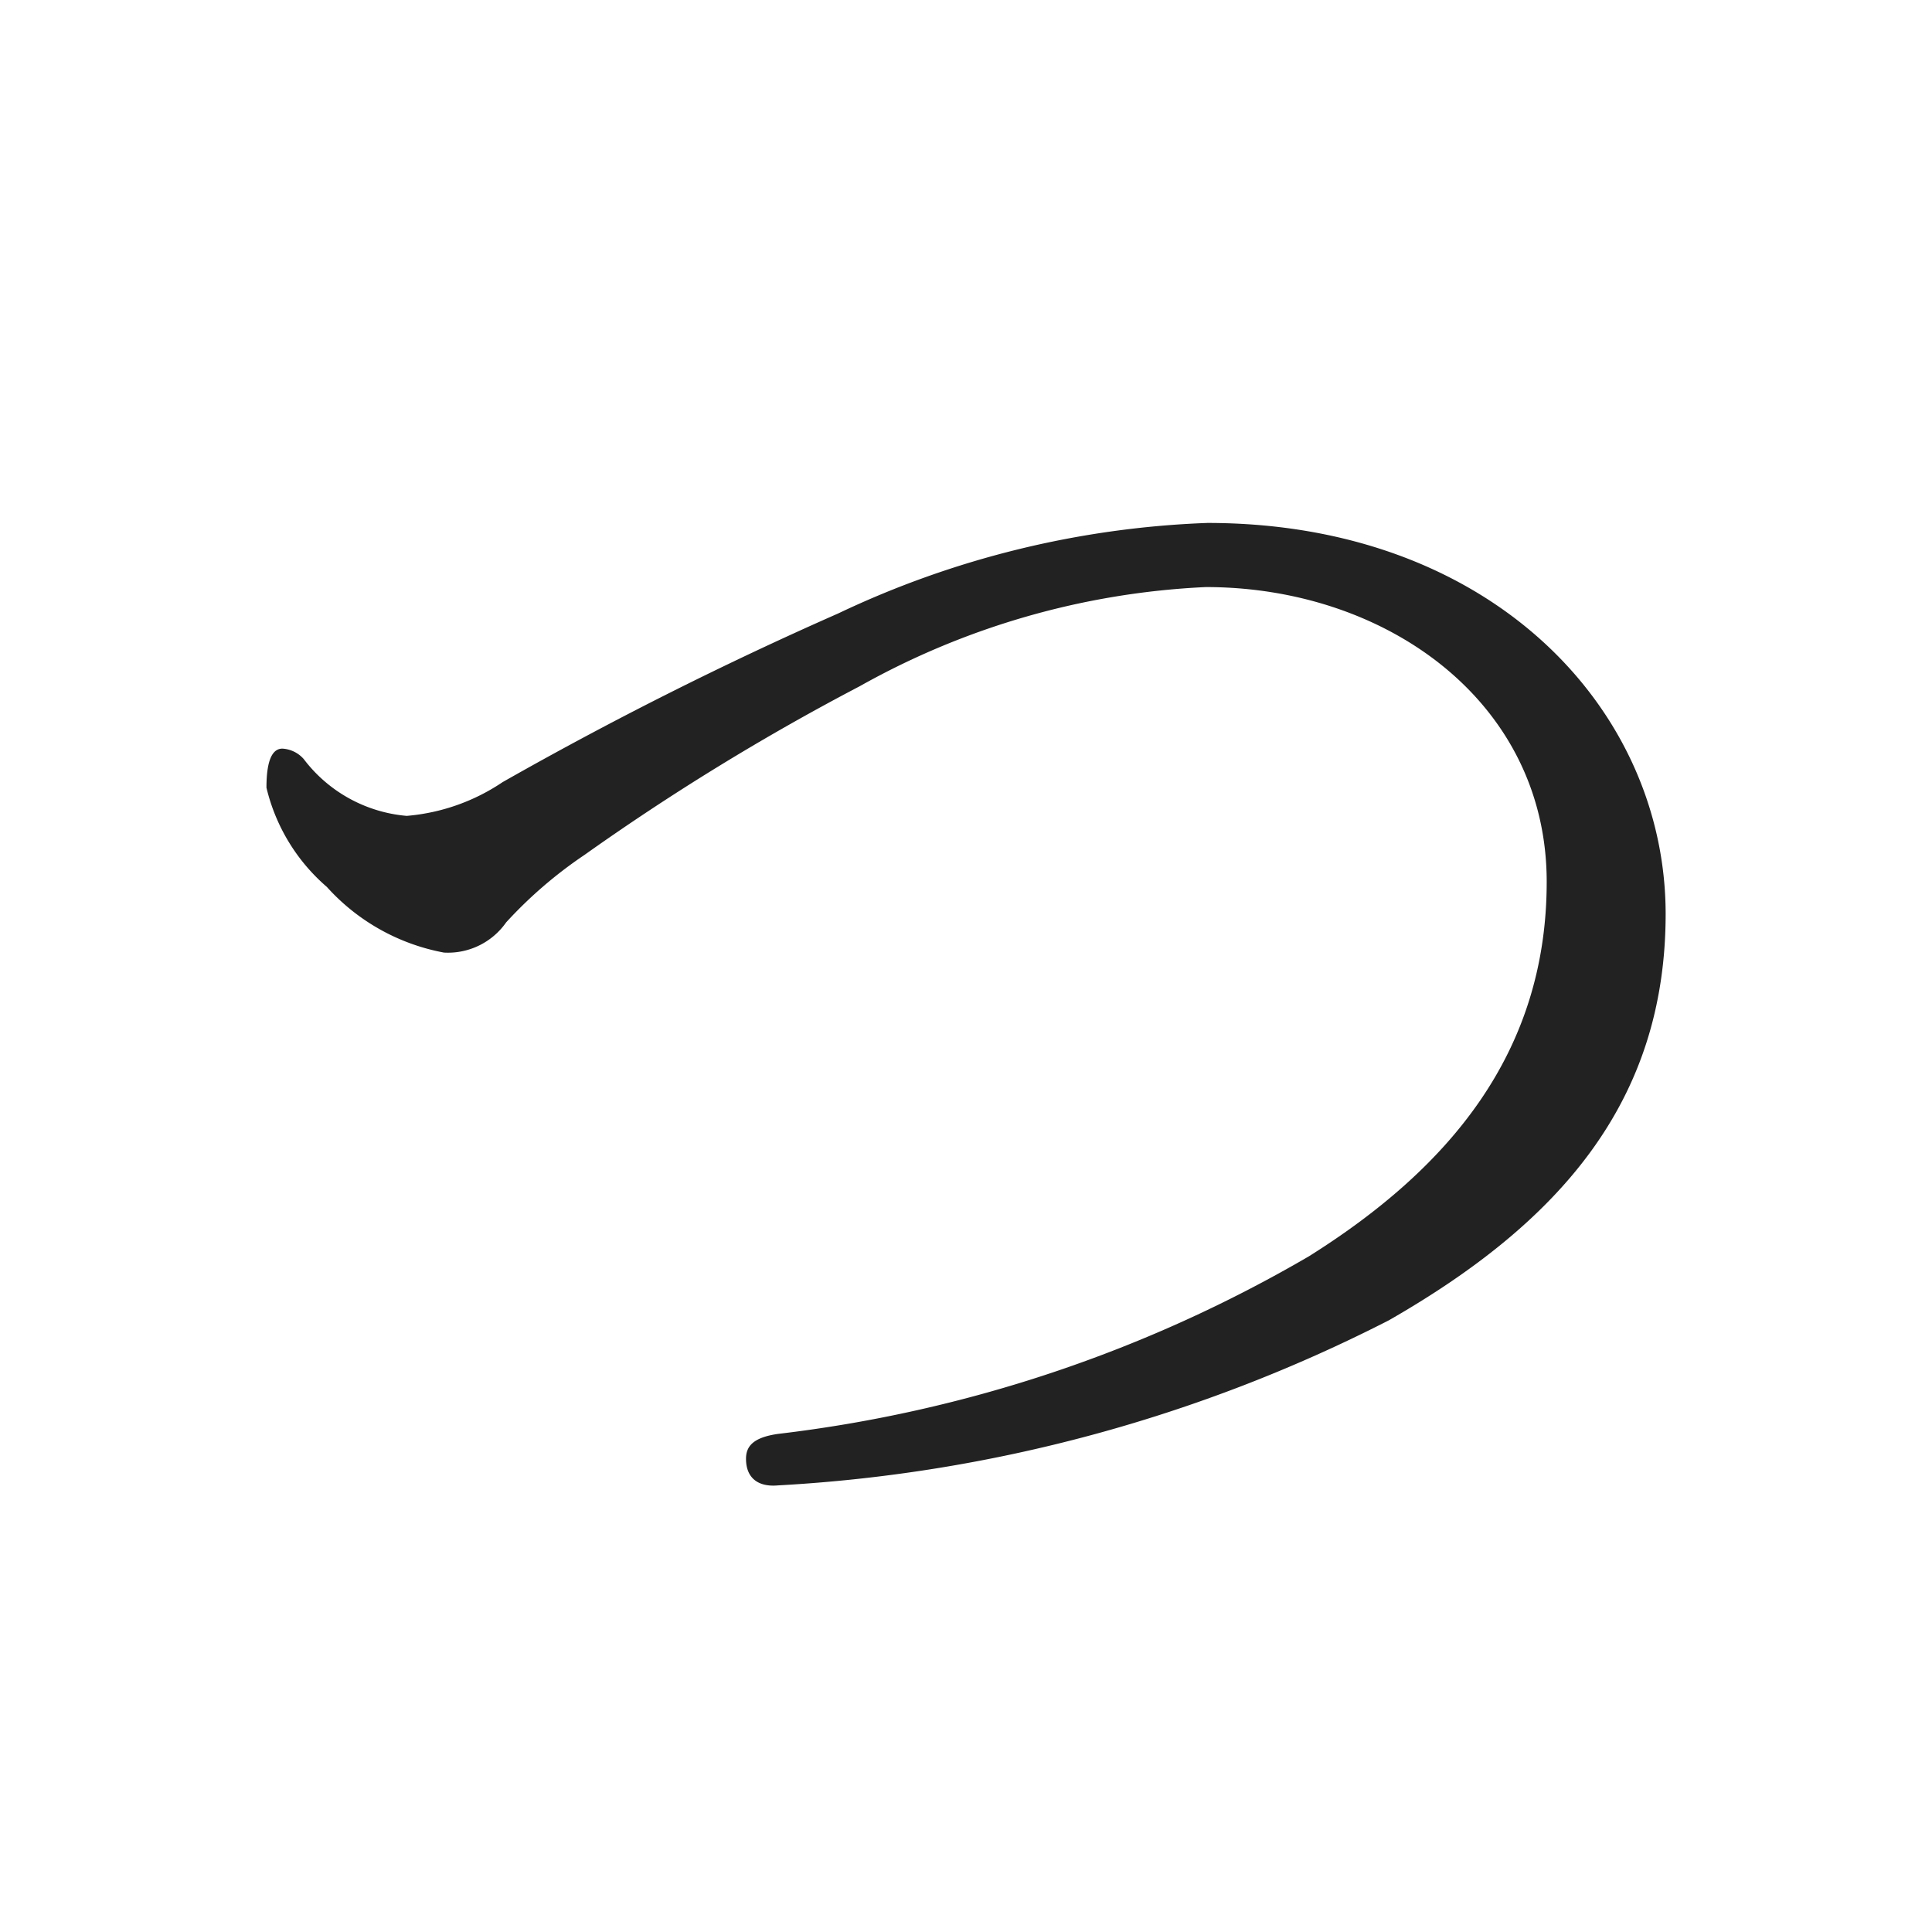 <svg xmlns="http://www.w3.org/2000/svg" xmlns:xlink="http://www.w3.org/1999/xlink" width="37" height="37" viewBox="0 0 37 37">
  <defs>
    <clipPath id="clip-path">
      <rect id="長方形_28076" data-name="長方形 28076" width="37" height="37" transform="translate(-8306 -12744)" fill="#fff"/>
    </clipPath>
  </defs>
  <g id="マスクグループ_60" data-name="マスクグループ 60" transform="translate(8306 12744)" clip-path="url(#clip-path)">
    <path id="パス_21620" data-name="パス 21620" d="M21.182-20.91a17.987,17.987,0,0,0-7.072,1.734,71.01,71.01,0,0,0-6.426,3.23,3.861,3.861,0,0,1-1.836.646,2.769,2.769,0,0,1-1.972-1.088.588.588,0,0,0-.408-.2c-.17,0-.306.17-.306.748a3.613,3.613,0,0,0,1.156,1.9,4,4,0,0,0,2.244,1.258,1.36,1.36,0,0,0,1.19-.578,8.363,8.363,0,0,1,1.5-1.292,45.742,45.742,0,0,1,5.27-3.23,14.941,14.941,0,0,1,6.63-1.9c3.468,0,6.528,2.21,6.528,5.644,0,3.3-1.9,5.508-4.556,7.174a26.276,26.276,0,0,1-10.166,3.4c-.476.068-.612.238-.612.476,0,.374.238.544.612.51a29.191,29.191,0,0,0,11.7-3.162c3.264-1.87,5.3-4.182,5.3-7.786C29.954-17.34,26.622-20.91,21.182-20.91Z" transform="translate(-8304.059 -12713.075)" fill="#222"/>
  </g>
</svg>
